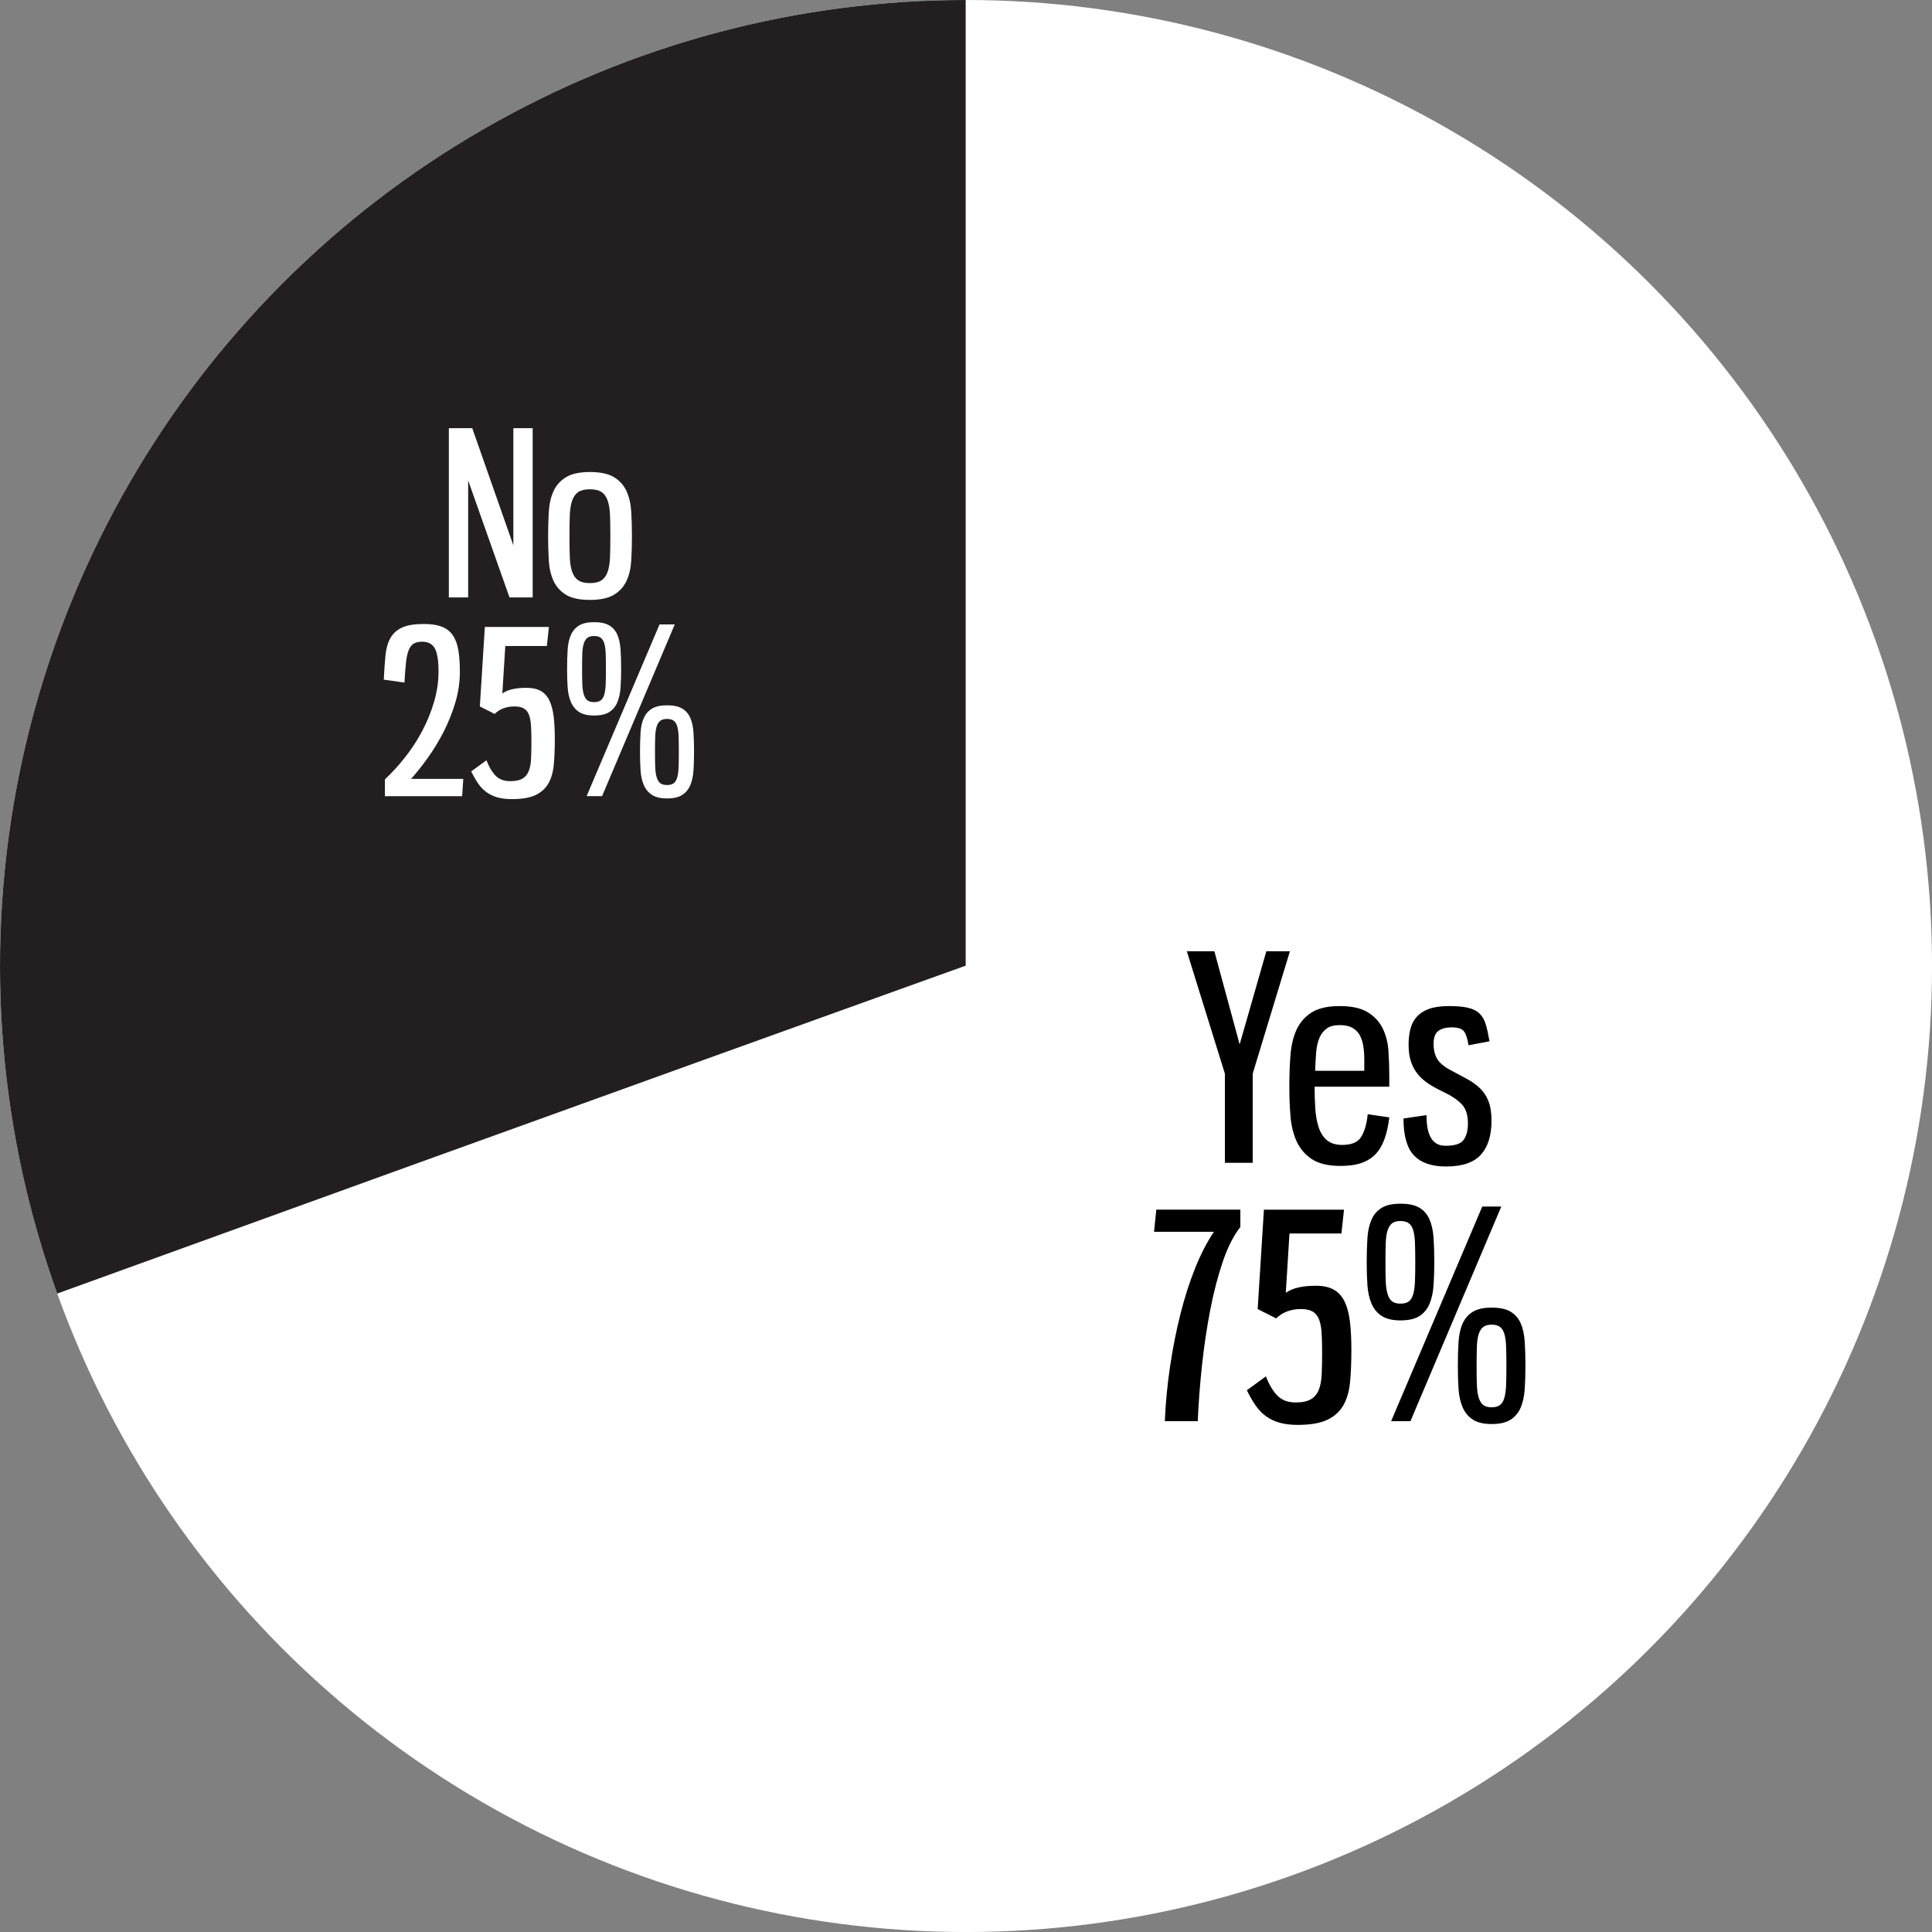 <svg xmlns="http://www.w3.org/2000/svg" xmlns:xlink="http://www.w3.org/1999/xlink" id="Layer_1" x="0px" y="0px" viewBox="0 0 680.43 680.43" style="enable-background:new 0 0 680.43 680.43;" xml:space="preserve"><rect x="0" y="0" width="680.43" height="680.43" fill="#808080" stroke="none"/><style type="text/css">	.st0{fill:#FFFFFF;}	.st1{clip-path:url(#SVGID_2_);fill:#231F20;}</style><circle class="st0" cx="340.22" cy="340.22" r="340.22"></circle><g>	<defs>		<circle id="SVGID_1_" cx="340.22" cy="340.22" r="340.22"></circle>	</defs>	<clipPath id="SVGID_2_">		<use xlink:href="#SVGID_1_" style="overflow:visible;"></use>	</clipPath>	<path class="st1" d="M340.1-7.07V340.1c0,0-132.08,47.38-330.27,119.21C-1311.02-266.96,340.1-7.07,340.1-7.07z"></path></g><g>	<path d="M436.59,367.83l9.4-32.8h8.3l-13.1,43.1v31.4h-9.8v-31.4l-13.4-43.1h9.7L436.59,367.83z"></path>	<path d="M471.79,354.33c4.27,0,7.58,0.73,9.95,2.2c2.37,1.47,4.12,3.37,5.25,5.7c1.13,2.33,1.8,4.93,2,7.8  c0.2,2.87,0.3,5.7,0.3,8.5v4.2h-26.3c0,2.73,0.08,5.33,0.25,7.8c0.17,2.47,0.57,4.65,1.2,6.55c0.63,1.9,1.6,3.4,2.9,4.5  c1.3,1.1,3.12,1.65,5.45,1.65c3.27,0,5.48-0.97,6.65-2.9c1.17-1.93,1.92-4.57,2.25-7.9l7.6,1.1c-0.33,2.8-0.87,5.27-1.6,7.4  c-0.73,2.13-1.75,3.92-3.05,5.35c-1.3,1.43-2.97,2.52-5,3.25c-2.03,0.73-4.52,1.1-7.45,1.1c-4.33,0-7.7-0.79-10.1-2.35  s-4.2-3.65-5.4-6.25c-1.2-2.6-1.93-5.58-2.2-8.95c-0.27-3.37-0.4-6.85-0.4-10.45c0-3.87,0.13-7.53,0.4-11  c0.27-3.47,0.98-6.47,2.15-9c1.17-2.53,2.93-4.55,5.3-6.05C464.3,355.08,467.59,354.33,471.79,354.33z M471.89,361.03  c-2,0-3.55,0.4-4.65,1.2c-1.1,0.8-1.95,1.9-2.55,3.3c-0.6,1.4-0.98,3.08-1.15,5.05c-0.17,1.97-0.28,4.15-0.35,6.55h17.3v-4  c0-1.67-0.12-3.23-0.35-4.7c-0.23-1.47-0.65-2.75-1.25-3.85c-0.6-1.1-1.47-1.96-2.6-2.6C475.15,361.35,473.69,361.03,471.89,361.03  z"></path>	<path d="M510.29,354.33c2.8,0,5.05,0.2,6.75,0.6c1.7,0.4,3.05,1.08,4.05,2.05c1,0.97,1.73,2.25,2.2,3.85c0.47,1.6,0.9,3.57,1.3,5.9  l-7.4,1.4c-0.33-2.27-0.85-3.88-1.55-4.85c-0.7-0.97-2.18-1.45-4.45-1.45c-1.93,0-3.47,0.42-4.6,1.25c-1.13,0.83-1.7,2.35-1.7,4.55  c0,2,0.38,3.7,1.15,5.1c0.77,1.4,2.22,2.7,4.35,3.9c2.2,1.2,4.22,2.28,6.05,3.25c1.83,0.97,3.4,2.07,4.7,3.3  c1.3,1.23,2.32,2.75,3.05,4.55c0.73,1.8,1.1,4.13,1.1,7c0,5.2-1.25,9.18-3.75,11.95c-2.5,2.77-6.58,4.15-12.25,4.15  c-5.07,0-8.83-1.3-11.3-3.9c-2.47-2.6-3.7-6.93-3.7-13l8.1-1.2c0,1.47,0.1,2.85,0.3,4.15c0.2,1.3,0.55,2.45,1.05,3.45  s1.18,1.79,2.05,2.35c0.87,0.57,2,0.85,3.4,0.85c3.2,0,5.3-0.7,6.3-2.1c1-1.4,1.5-3.33,1.5-5.8c0-3-0.75-5.27-2.25-6.8  c-1.5-1.53-3.58-2.93-6.25-4.2c-2-0.93-3.77-1.9-5.3-2.9c-1.53-1-2.82-2.13-3.85-3.4c-1.04-1.27-1.83-2.73-2.4-4.4  c-0.57-1.67-0.85-3.67-0.85-6c0-2.07,0.21-3.93,0.65-5.6c0.43-1.67,1.2-3.1,2.3-4.3c1.1-1.2,2.55-2.12,4.35-2.75  C505.19,354.65,507.49,354.33,510.29,354.33z"></path>	<path d="M407.24,426.03h29.6v6.1c-2.4,3.07-4.47,7.15-6.2,12.25c-1.73,5.1-3.2,10.75-4.4,16.95s-2.17,12.68-2.9,19.45  c-0.73,6.77-1.23,13.35-1.5,19.75h-11.6c0.27-6.4,0.88-12.83,1.85-19.3c0.97-6.47,2.18-12.62,3.65-18.45  c1.47-5.83,3.2-11.23,5.2-16.2c2-4.97,4.2-9.22,6.6-12.75h-21.1L407.24,426.03z"></path>	<path d="M454.14,434.43l-1.3,20.9c2.27-1.67,5.8-2.5,10.6-2.5c2.6,0,4.71,0.47,6.35,1.4c1.63,0.93,2.9,2.35,3.8,4.25  c0.9,1.9,1.52,4.25,1.85,7.05c0.33,2.8,0.5,6.1,0.5,9.9c0,4.2-0.15,7.93-0.45,11.2c-0.3,3.27-1.08,6.02-2.35,8.25  c-1.27,2.23-3.15,3.95-5.65,5.15s-5.98,1.8-10.45,1.8c-2.4,0-4.5-0.25-6.3-0.75s-3.4-1.25-4.8-2.25c-1.4-1-2.63-2.27-3.7-3.8  c-1.07-1.53-2.1-3.33-3.1-5.4l6.7-4.9c1.13,2.93,2.48,5.2,4.05,6.8s3.72,2.4,6.45,2.4c2.27,0,4.03-0.37,5.3-1.1  c1.27-0.73,2.2-1.83,2.8-3.3c0.6-1.47,0.95-3.32,1.05-5.55c0.1-2.23,0.15-4.85,0.15-7.85c0-2.67-0.07-4.96-0.2-6.9  c-0.13-1.93-0.45-3.5-0.95-4.7s-1.25-2.08-2.25-2.65c-1-0.57-2.33-0.85-4-0.85c-3.6,0-6.53,1.1-8.8,3.3l-6.5-3.3l2.2-35h28.2  l-0.9,8.4H454.14z"></path>	<path d="M493.24,423.93c2.87,0,5.1,0.48,6.7,1.45c1.6,0.97,2.78,2.35,3.55,4.15c0.77,1.8,1.23,3.97,1.4,6.5  c0.17,2.53,0.25,5.37,0.25,8.5c0,2.93-0.08,5.63-0.25,8.1c-0.17,2.47-0.63,4.63-1.4,6.5c-0.77,1.87-1.95,3.32-3.55,4.35  c-1.6,1.03-3.83,1.55-6.7,1.55c-2.8,0-5-0.52-6.6-1.55c-1.6-1.03-2.8-2.48-3.6-4.35c-0.8-1.87-1.28-4.03-1.45-6.5  c-0.17-2.46-0.25-5.17-0.25-8.1c0-3.13,0.08-5.97,0.25-8.5c0.17-2.53,0.65-4.7,1.45-6.5s2-3.18,3.6-4.15  C488.24,424.41,490.44,423.93,493.24,423.93z M493.24,430.03c-1.27,0-2.25,0.27-2.95,0.8c-0.7,0.53-1.23,1.37-1.6,2.5  c-0.37,1.13-0.58,2.63-0.65,4.5c-0.07,1.87-0.1,4.1-0.1,6.7s0.03,4.82,0.1,6.65c0.07,1.83,0.28,3.35,0.65,4.55  c0.37,1.2,0.9,2.07,1.6,2.6c0.7,0.53,1.68,0.8,2.95,0.8c1.27,0,2.25-0.27,2.95-0.8c0.7-0.53,1.22-1.4,1.55-2.6  c0.33-1.2,0.53-2.72,0.6-4.55c0.07-1.83,0.1-4.05,0.1-6.65s-0.03-4.83-0.1-6.7c-0.07-1.87-0.27-3.37-0.6-4.5  c-0.33-1.13-0.85-1.97-1.55-2.5C495.49,430.3,494.5,430.03,493.24,430.03z M489.94,500.53l32.1-75.6h6.7l-32,75.6H489.94z   M525.34,460.53c2.87,0,5.1,0.48,6.7,1.45c1.6,0.97,2.78,2.33,3.55,4.1c0.77,1.77,1.23,3.92,1.4,6.45c0.17,2.53,0.25,5.37,0.25,8.5  c0,2.93-0.08,5.65-0.25,8.15c-0.17,2.5-0.63,4.67-1.4,6.5c-0.77,1.83-1.95,3.27-3.55,4.3c-1.6,1.03-3.83,1.55-6.7,1.55  c-2.8,0-5-0.52-6.6-1.55c-1.6-1.03-2.8-2.47-3.6-4.3c-0.8-1.83-1.28-4-1.45-6.5c-0.17-2.5-0.25-5.22-0.25-8.15  c0-3.13,0.08-5.97,0.25-8.5c0.17-2.53,0.65-4.68,1.45-6.45c0.8-1.77,2-3.13,3.6-4.1C520.34,461.01,522.54,460.53,525.34,460.53z   M525.34,466.53c-1.27,0-2.25,0.27-2.95,0.8c-0.7,0.53-1.23,1.37-1.6,2.5c-0.37,1.13-0.58,2.63-0.65,4.5  c-0.07,1.87-0.1,4.1-0.1,6.7s0.03,4.82,0.1,6.65c0.07,1.83,0.28,3.35,0.65,4.55c0.37,1.2,0.9,2.07,1.6,2.6  c0.7,0.53,1.68,0.8,2.95,0.8c1.27,0,2.25-0.27,2.95-0.8c0.7-0.53,1.22-1.4,1.55-2.6c0.33-1.2,0.53-2.72,0.6-4.55  c0.07-1.83,0.1-4.05,0.1-6.65s-0.03-4.83-0.1-6.7c-0.07-1.87-0.27-3.37-0.6-4.5c-0.33-1.13-0.85-1.97-1.55-2.5  C527.59,466.8,526.6,466.53,525.34,466.53z"></path></g><g>	<path class="st0" d="M158.08,150.8h8.24l14.48,41.28V150.8h6.8v59.6h-8.16l-14.56-41.2v41.2h-6.8V150.8z"></path>	<path class="st0" d="M207.76,166.24c3.68,0,6.52,0.61,8.52,1.84c2,1.23,3.47,2.88,4.4,4.96c0.93,2.08,1.48,4.49,1.64,7.24  c0.16,2.75,0.24,5.61,0.24,8.6c0,2.99-0.08,5.83-0.24,8.52c-0.16,2.69-0.71,5.07-1.64,7.12c-0.93,2.05-2.4,3.69-4.4,4.92  s-4.84,1.84-8.52,1.84s-6.51-0.61-8.48-1.84c-1.97-1.23-3.43-2.87-4.36-4.92c-0.93-2.05-1.48-4.43-1.64-7.12  c-0.16-2.69-0.24-5.53-0.24-8.52c0-2.99,0.08-5.85,0.24-8.6c0.16-2.75,0.71-5.16,1.64-7.24c0.93-2.08,2.4-3.73,4.4-4.96  C201.32,166.85,204.13,166.24,207.76,166.24z M207.76,172.32c-1.76,0-3.12,0.32-4.08,0.96c-0.96,0.64-1.68,1.64-2.16,3  c-0.48,1.36-0.76,3.08-0.84,5.16s-0.12,4.56-0.12,7.44s0.04,5.35,0.12,7.4c0.08,2.05,0.36,3.76,0.84,5.12  c0.48,1.36,1.2,2.36,2.16,3s2.32,0.96,4.08,0.96s3.12-0.32,4.08-0.96s1.68-1.64,2.16-3c0.48-1.36,0.76-3.07,0.84-5.12  c0.08-2.05,0.12-4.52,0.12-7.4s-0.04-5.36-0.12-7.44s-0.36-3.8-0.84-5.16c-0.48-1.36-1.2-2.36-2.16-3  C210.88,172.64,209.52,172.32,207.76,172.32z"></path>	<path class="st0" d="M148.68,226c-1.28,0-2.29,0.24-3.04,0.72c-0.75,0.48-1.33,1.28-1.76,2.4c-0.43,1.12-0.73,2.6-0.92,4.44  c-0.19,1.84-0.36,4.12-0.52,6.84l-7.28-1.04c0.16-3.25,0.36-6.11,0.6-8.56c0.24-2.45,0.83-4.49,1.76-6.12  c0.93-1.63,2.31-2.85,4.12-3.68c1.81-0.83,4.37-1.24,7.68-1.24c2.51,0,4.57,0.31,6.2,0.92c1.63,0.61,2.92,1.6,3.88,2.96  c0.96,1.36,1.63,3.09,2,5.2c0.37,2.11,0.56,4.68,0.56,7.72c0,3.68-0.53,7.31-1.6,10.88c-1.07,3.57-2.44,7-4.12,10.28  c-1.68,3.28-3.53,6.33-5.56,9.16c-2.03,2.83-4,5.31-5.92,7.44h18.4l-0.4,6.08h-27.2v-5.92c2.45-2.29,4.83-4.89,7.12-7.8  c2.29-2.91,4.31-6,6.04-9.28c1.73-3.28,3.12-6.69,4.16-10.24c1.04-3.55,1.56-7.08,1.56-10.6c0-3.95-0.44-6.69-1.32-8.24  C152.24,226.77,150.76,226,148.68,226z"></path>	<path class="st0" d="M177.96,227.52l-1.04,16.72c1.81-1.33,4.64-2,8.48-2c2.08,0,3.77,0.37,5.08,1.12c1.31,0.75,2.32,1.88,3.04,3.4  c0.72,1.52,1.21,3.4,1.48,5.64c0.27,2.24,0.4,4.88,0.4,7.92c0,3.36-0.12,6.35-0.36,8.96c-0.24,2.61-0.87,4.81-1.88,6.6  c-1.01,1.79-2.52,3.16-4.52,4.12s-4.79,1.44-8.36,1.44c-1.92,0-3.6-0.2-5.04-0.6c-1.44-0.4-2.72-1-3.84-1.8  c-1.12-0.8-2.11-1.81-2.96-3.04c-0.85-1.23-1.68-2.67-2.48-4.32l5.36-3.92c0.91,2.35,1.99,4.16,3.24,5.44  c1.25,1.28,2.97,1.92,5.16,1.92c1.81,0,3.23-0.29,4.24-0.88c1.01-0.59,1.76-1.47,2.24-2.64c0.48-1.17,0.76-2.65,0.84-4.44  c0.08-1.79,0.12-3.88,0.12-6.28c0-2.13-0.05-3.97-0.16-5.52c-0.11-1.55-0.36-2.8-0.76-3.76c-0.4-0.96-1-1.67-1.8-2.12  c-0.8-0.45-1.87-0.68-3.2-0.68c-2.88,0-5.23,0.88-7.04,2.64l-5.2-2.64l1.76-28h22.56l-0.72,6.72H177.96z"></path>	<path class="st0" d="M209.24,219.12c2.29,0,4.08,0.39,5.36,1.16c1.28,0.77,2.23,1.88,2.84,3.32c0.61,1.44,0.99,3.17,1.12,5.2  c0.13,2.03,0.2,4.29,0.2,6.8c0,2.35-0.07,4.51-0.2,6.48c-0.13,1.97-0.51,3.71-1.12,5.2c-0.61,1.49-1.56,2.65-2.84,3.48  c-1.28,0.83-3.07,1.24-5.36,1.24c-2.24,0-4-0.41-5.28-1.24c-1.28-0.83-2.24-1.99-2.88-3.48c-0.64-1.49-1.03-3.23-1.16-5.2  c-0.13-1.97-0.2-4.13-0.2-6.48c0-2.51,0.07-4.77,0.2-6.8c0.13-2.03,0.52-3.76,1.16-5.2c0.64-1.44,1.6-2.55,2.88-3.32  C205.24,219.51,207,219.12,209.24,219.12z M209.24,224c-1.01,0-1.8,0.21-2.36,0.64c-0.56,0.43-0.99,1.09-1.28,2  c-0.29,0.91-0.47,2.11-0.52,3.6c-0.05,1.49-0.08,3.28-0.08,5.36c0,2.08,0.03,3.85,0.08,5.32c0.05,1.47,0.23,2.68,0.52,3.64  c0.29,0.96,0.72,1.65,1.28,2.08c0.56,0.43,1.35,0.64,2.36,0.64c1.01,0,1.8-0.21,2.36-0.64c0.56-0.43,0.97-1.12,1.24-2.08  s0.43-2.17,0.48-3.64c0.05-1.47,0.08-3.24,0.08-5.32c0-2.08-0.03-3.87-0.08-5.36c-0.05-1.49-0.21-2.69-0.48-3.6  c-0.27-0.91-0.68-1.57-1.24-2C211.04,224.21,210.25,224,209.24,224z M206.6,280.4l25.68-60.48h5.36l-25.6,60.48H206.6z   M234.92,248.4c2.29,0,4.08,0.39,5.36,1.16c1.28,0.77,2.23,1.87,2.84,3.28c0.61,1.41,0.99,3.13,1.12,5.16  c0.13,2.03,0.2,4.29,0.2,6.8c0,2.35-0.07,4.52-0.2,6.52c-0.13,2-0.51,3.73-1.12,5.2c-0.61,1.47-1.56,2.61-2.84,3.44  c-1.28,0.83-3.07,1.24-5.36,1.24c-2.24,0-4-0.41-5.28-1.24c-1.28-0.83-2.24-1.97-2.88-3.44c-0.64-1.47-1.03-3.2-1.16-5.2  c-0.13-2-0.2-4.17-0.2-6.52c0-2.51,0.07-4.77,0.2-6.8c0.13-2.03,0.52-3.75,1.16-5.16c0.64-1.41,1.6-2.51,2.88-3.28  C230.92,248.79,232.68,248.4,234.92,248.4z M234.92,253.2c-1.01,0-1.8,0.21-2.36,0.64c-0.56,0.43-0.99,1.09-1.28,2  c-0.29,0.91-0.47,2.11-0.52,3.6c-0.05,1.49-0.08,3.28-0.08,5.36s0.03,3.85,0.08,5.32c0.05,1.47,0.23,2.68,0.52,3.64  c0.29,0.96,0.72,1.65,1.28,2.08c0.56,0.43,1.35,0.64,2.36,0.64c1.01,0,1.8-0.21,2.36-0.64s0.97-1.12,1.24-2.08  c0.27-0.96,0.43-2.17,0.48-3.64c0.05-1.47,0.08-3.24,0.08-5.32s-0.03-3.87-0.08-5.36c-0.05-1.49-0.21-2.69-0.48-3.6  c-0.27-0.91-0.68-1.57-1.24-2S235.93,253.2,234.92,253.2z"></path></g></svg>